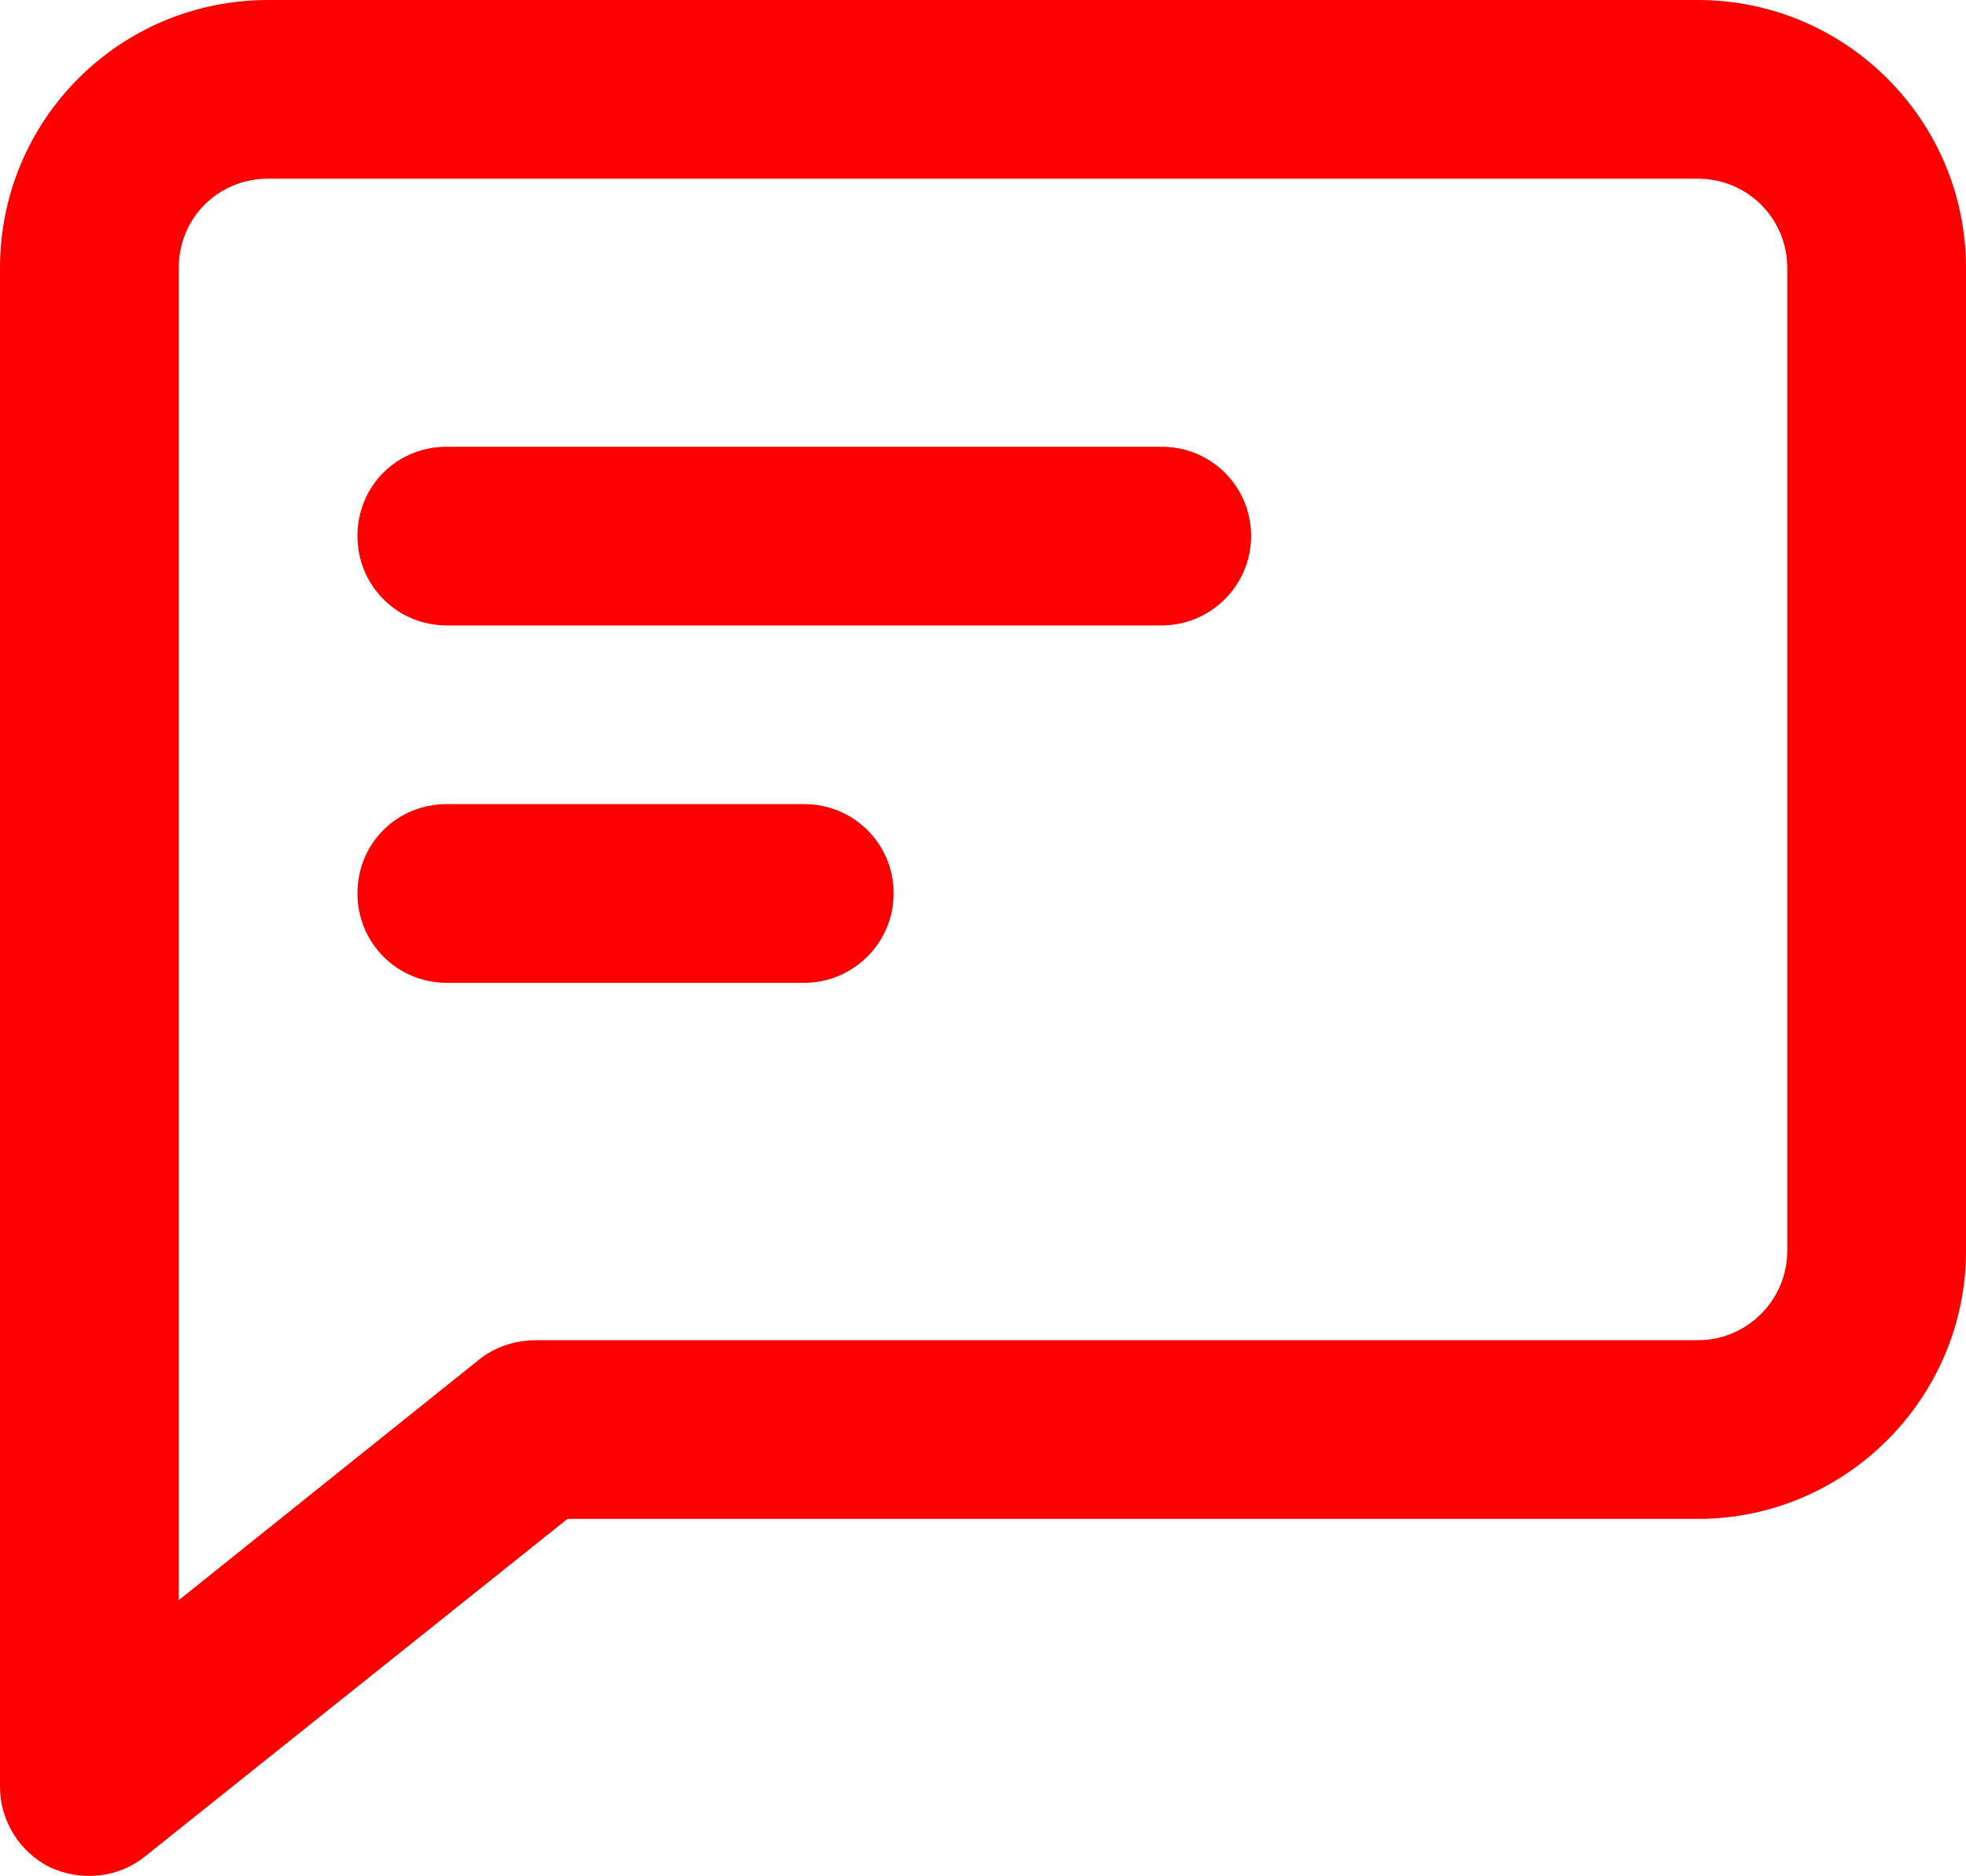<svg width="22" height="21" viewBox="0 0 22 21" fill="none" xmlns="http://www.w3.org/2000/svg" xmlns:xlink="http://www.w3.org/1999/xlink">
	<desc>
			Created with Pixso.
	</desc>
	<defs/>
	<path id="line" d="M3 0C1.34 0 0 1.34 0 3L0 20C0 20.38 0.22 20.73 0.56 20.9C0.91 21.06 1.32 21.02 1.62 20.78L6.35 17L19 17C20.65 17 22 15.65 22 14L22 3C22 1.34 20.65 0 19 0L3 0ZM2 3C2 2.44 2.44 2 3 2L19 2C19.55 2 20 2.44 20 3L20 14C20 14.55 19.55 15 19 15L6 15C5.77 15 5.55 15.07 5.37 15.21L2 17.91L2 3ZM4 6C4 5.44 4.44 5 5 5L13 5C13.55 5 14 5.44 14 6C14 6.55 13.55 7 13 7L5 7C4.44 7 4 6.55 4 6ZM5 9C4.44 9 4 9.44 4 10C4 10.55 4.44 11 5 11L9 11C9.55 11 10 10.55 10 10C10 9.44 9.55 9 9 9L5 9Z" fill="#FE0000" opacity="1" fill-rule="evenodd"/>
</svg>

